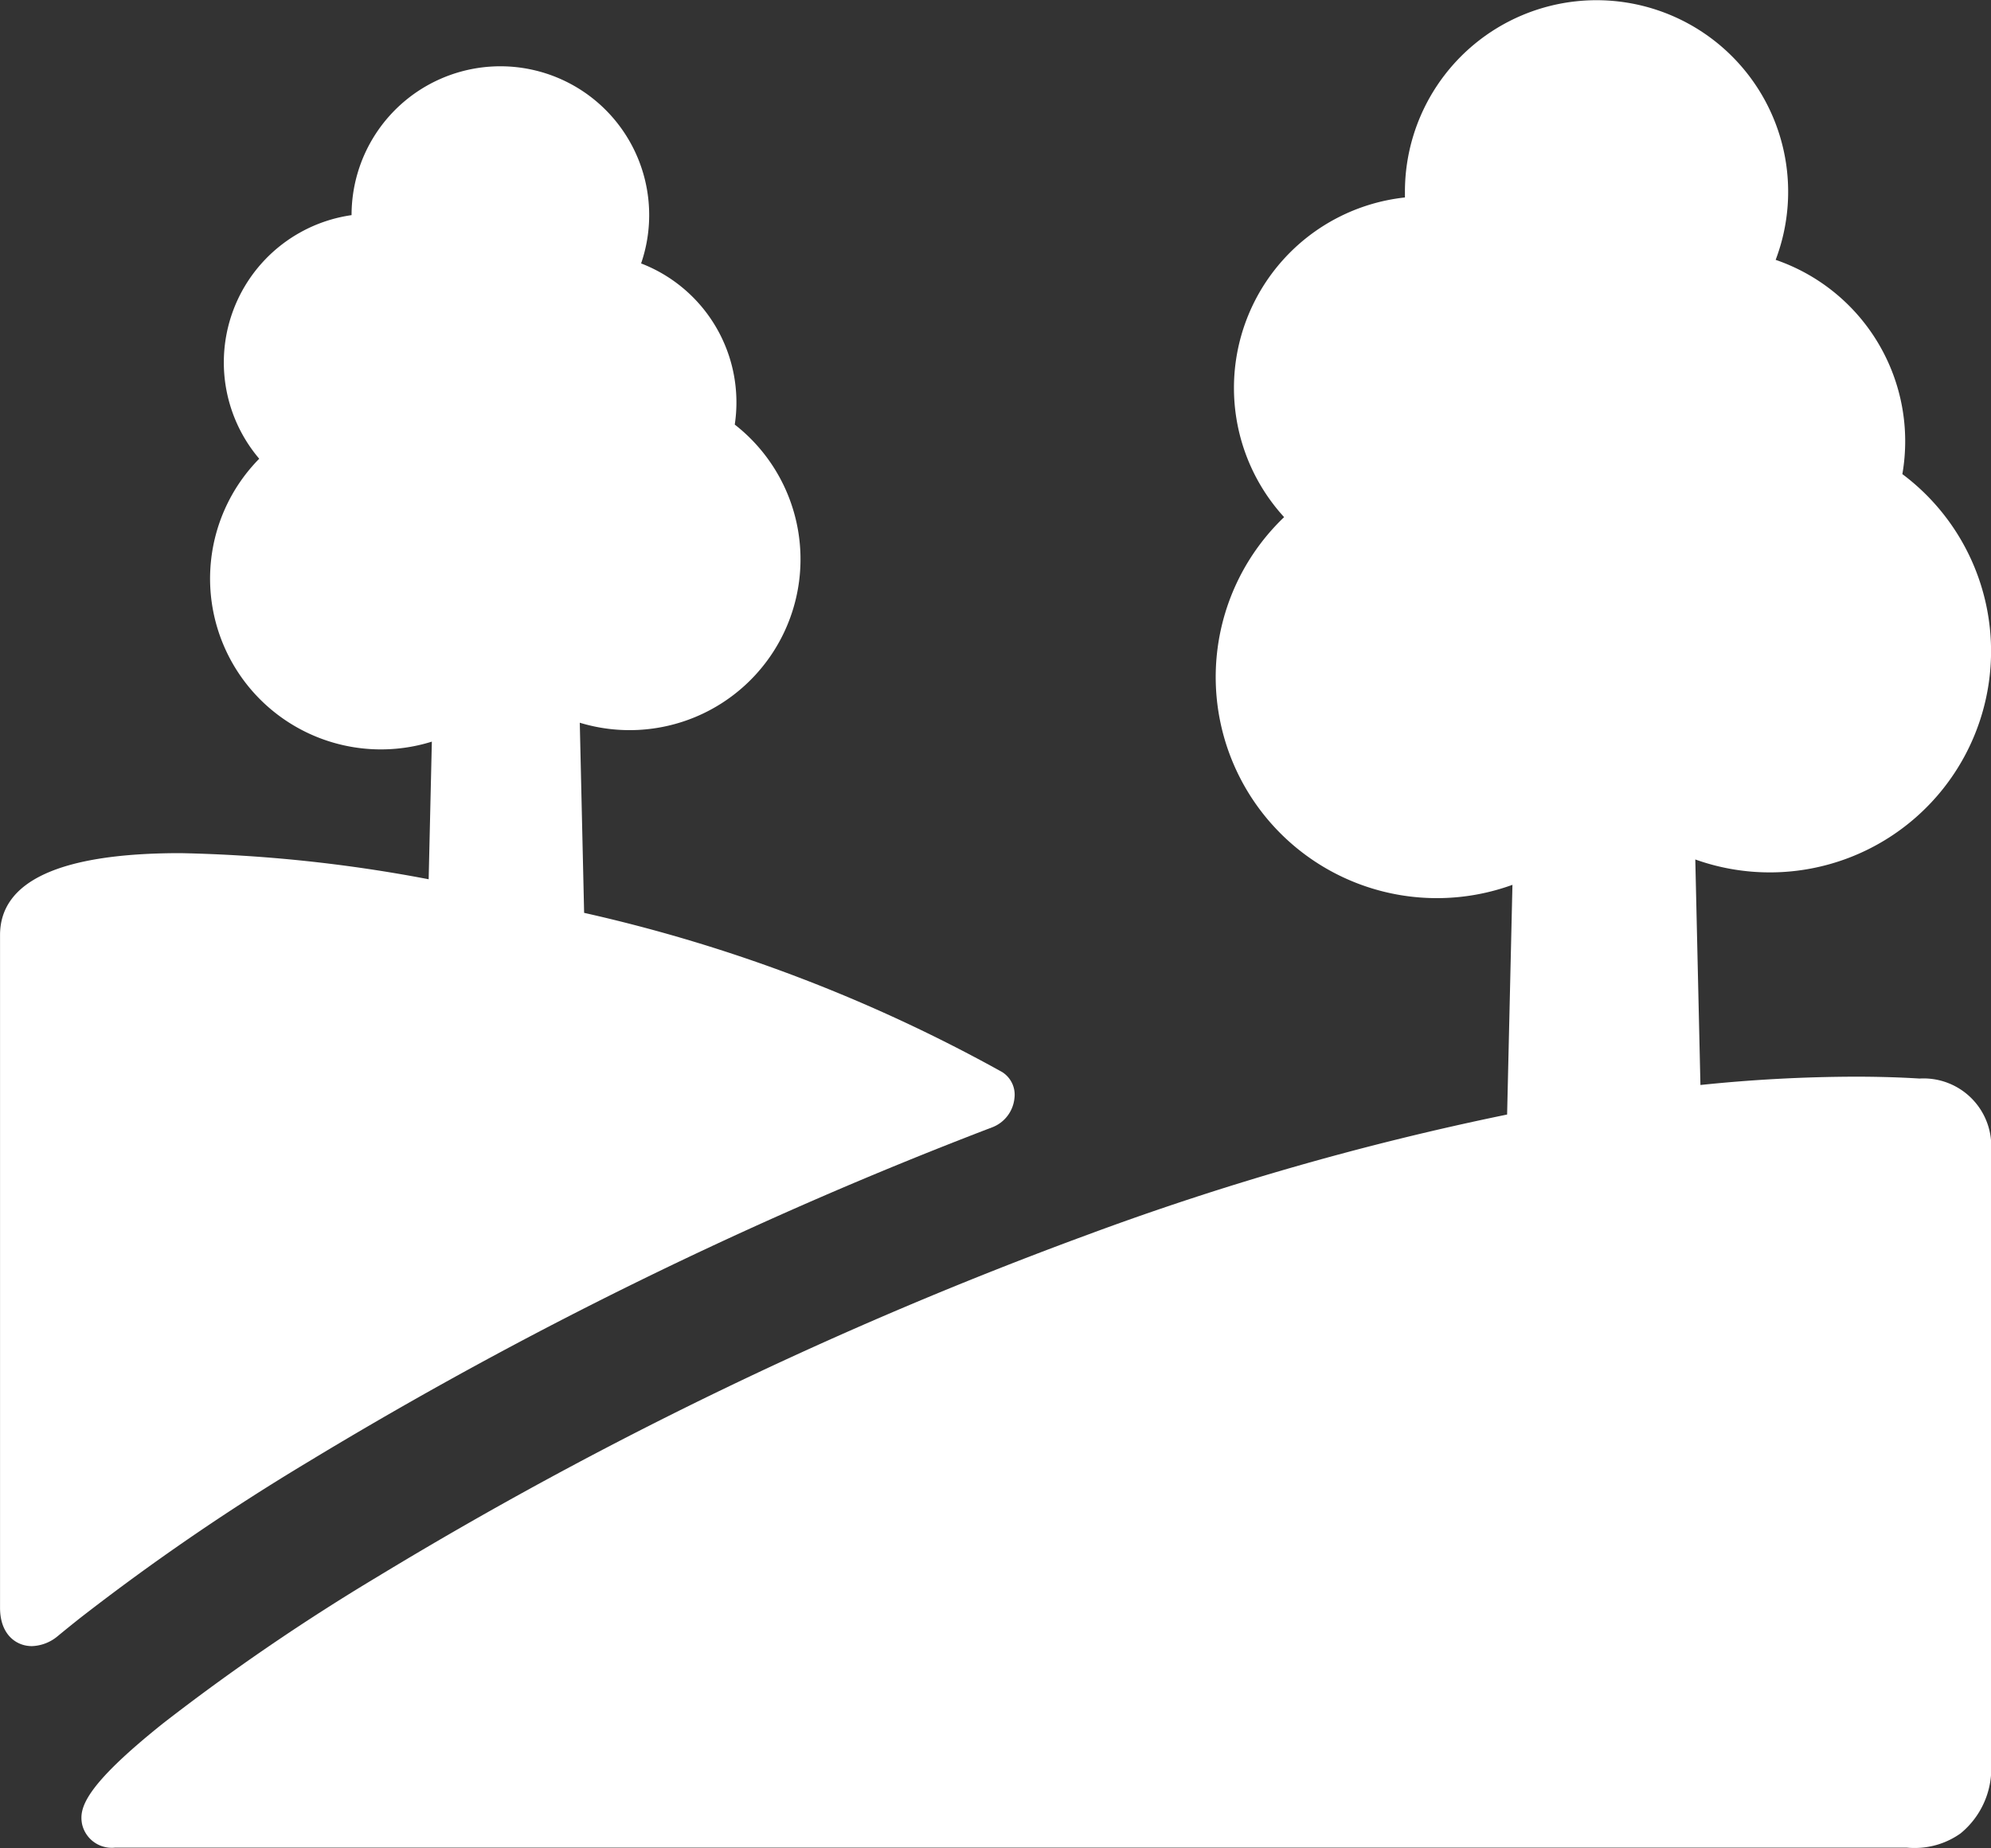 <svg xmlns="http://www.w3.org/2000/svg" width="50" height="46.423" viewBox="0 0 50 46.423"><rect x="0" y="0" width="50" height="46.423" fill="#333333" stroke="none"/>  <g id="cta9-parks_recreation" transform="translate(0 -16.324)">    <path id="Path_40515" data-name="Path 40515" d="M64.823,43.416c-.5-.031-1.049-.047-1.619-.047a38.337,38.337,0,0,0-3.883.209l-.129-5.665a5.556,5.556,0,0,0,5.2-9.68,4.818,4.818,0,0,0-3.182-5.382A4.812,4.812,0,1,0,51.9,21.136q0,.074,0,.148a4.812,4.812,0,0,0-3.034,8.03A5.554,5.554,0,0,0,54.6,38.55l-.134,5.77a71.8,71.8,0,0,0-10.51,3.01,102.8,102.8,0,0,0-17.878,8.612,54.482,54.482,0,0,0-5.361,3.668c-2.01,1.606-2.107,2.145-2.04,2.524a.763.763,0,0,0,.834.6H64.494a1.922,1.922,0,0,0,.193.009,1.979,1.979,0,0,0,1.168-.367,2.106,2.106,0,0,0,.763-1.805V45.266A1.7,1.7,0,0,0,64.823,43.416Z" transform="translate(-16.618)" fill="#fff" />    <path id="Path_40516" data-name="Path 40516" d="M24.938,58.305a.876.876,0,0,0,.538-.726.673.673,0,0,0-.307-.653,39.337,39.337,0,0,0-10.5-4l-.109-4.776a4.292,4.292,0,0,0,3.892-7.489A3.74,3.74,0,0,0,16.1,36.613,3.737,3.737,0,1,0,8.829,35.4a3.737,3.737,0,0,0-2.319,6.119,4.29,4.29,0,0,0,4.335,7.106l-.08,3.457a37.044,37.044,0,0,0-6.236-.656c-3,0-4.528.692-4.528,2.058v16.9c0,.664.4.961.8.961a1.062,1.062,0,0,0,.647-.25c.191-.158.376-.306.55-.445a57.814,57.814,0,0,1,5.7-3.909A106.627,106.627,0,0,1,24.938,58.305Z" transform="translate(0 -13.672)" fill="#fff" />  </g></svg>